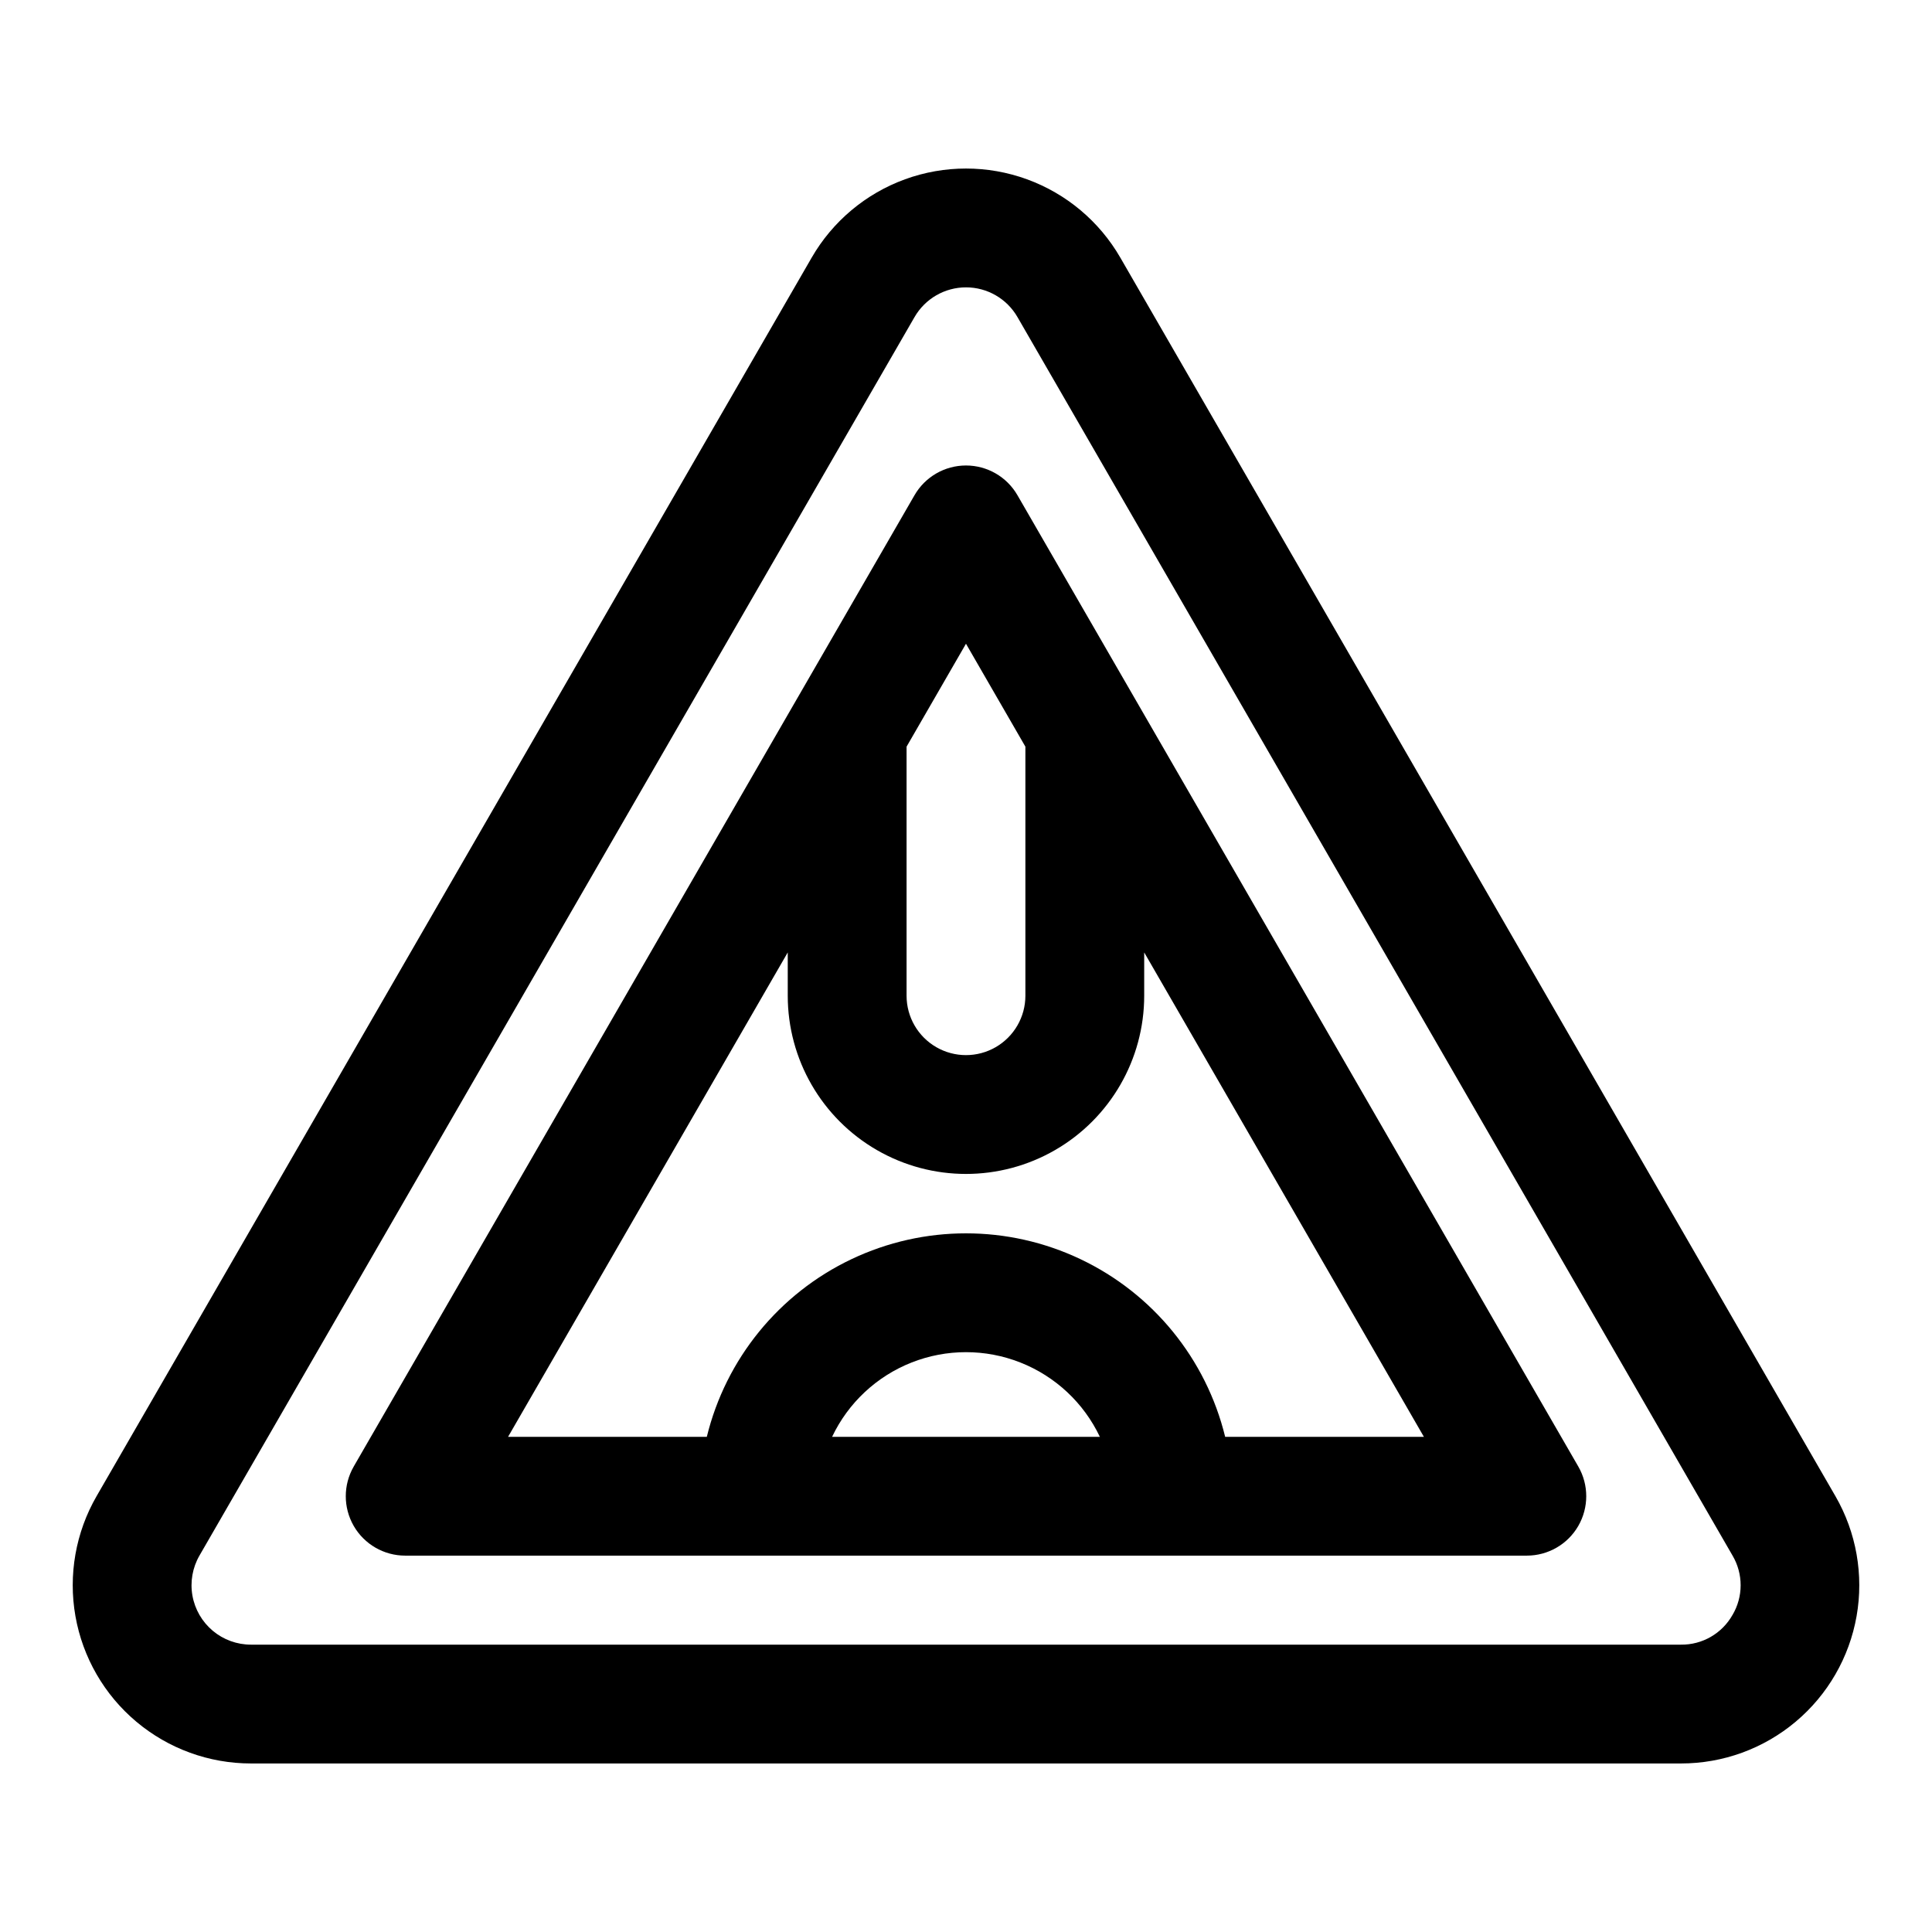 <?xml version="1.0" encoding="UTF-8"?>
<!-- Uploaded to: SVG Repo, www.svgrepo.com, Generator: SVG Repo Mixer Tools -->
<svg fill="#000000" width="800px" height="800px" version="1.1" viewBox="144 144 512 512" xmlns="http://www.w3.org/2000/svg">
 <g>
  <path d="m630.4 540.49-189.5-328.21c-5.551-9.617-14.312-16.969-24.746-20.77-10.434-3.797-21.875-3.797-32.309 0-10.434 3.801-19.195 11.152-24.746 20.77l-189.5 328.21c-5.551 9.617-7.535 20.883-5.609 31.816 1.93 10.938 7.648 20.844 16.156 27.98 8.508 7.141 19.254 11.051 30.359 11.051h378.99c11.105 0 21.855-3.91 30.359-11.051 8.508-7.137 14.227-17.043 16.156-27.98 1.93-10.934-0.059-22.199-5.609-31.816zm-27.27 31.488c-1.359 2.414-3.344 4.414-5.742 5.801-2.398 1.383-5.125 2.102-7.894 2.07h-378.99c-3.699 0-7.285-1.301-10.121-3.68-2.836-2.383-4.742-5.684-5.387-9.328-0.641-3.644 0.02-7.402 1.871-10.609l189.5-328.21c2.812-4.871 8.012-7.871 13.637-7.871s10.82 3 13.633 7.871l189.5 328.21c1.41 2.387 2.152 5.106 2.152 7.875s-0.742 5.488-2.152 7.871z"/>
  <path d="m413.63 275.23c-2.812-4.871-8.012-7.871-13.633-7.871-5.625 0-10.824 3-13.637 7.871l-148.62 257.41h0.004c-2.812 4.871-2.812 10.875-0.004 15.746 2.812 4.871 8.012 7.871 13.637 7.871h297.25c5.625 0 10.824-3 13.637-7.871 2.809-4.871 2.809-10.875 0-15.746zm2.109 66.641v66.004c0 5.625-3 10.82-7.871 13.633s-10.875 2.812-15.746 0-7.871-8.008-7.871-13.633v-66.004l15.742-27.273zm-51.223 182.9c4.269-8.996 11.797-16.035 21.062-19.691 9.262-3.656 19.57-3.656 28.832 0 9.266 3.656 16.793 10.695 21.062 19.691zm104.16 0h0.004c-5.047-20.656-19.125-37.945-38.332-47.074-19.207-9.133-41.5-9.133-60.707 0-19.207 9.129-33.281 26.418-38.328 47.074h-52.668l74.117-128.37v11.473c0 16.875 9.004 32.465 23.617 40.902 14.613 8.438 32.617 8.438 47.23 0s23.617-24.027 23.617-40.902v-11.473l74.121 128.37z"/>
 </g>
</svg>